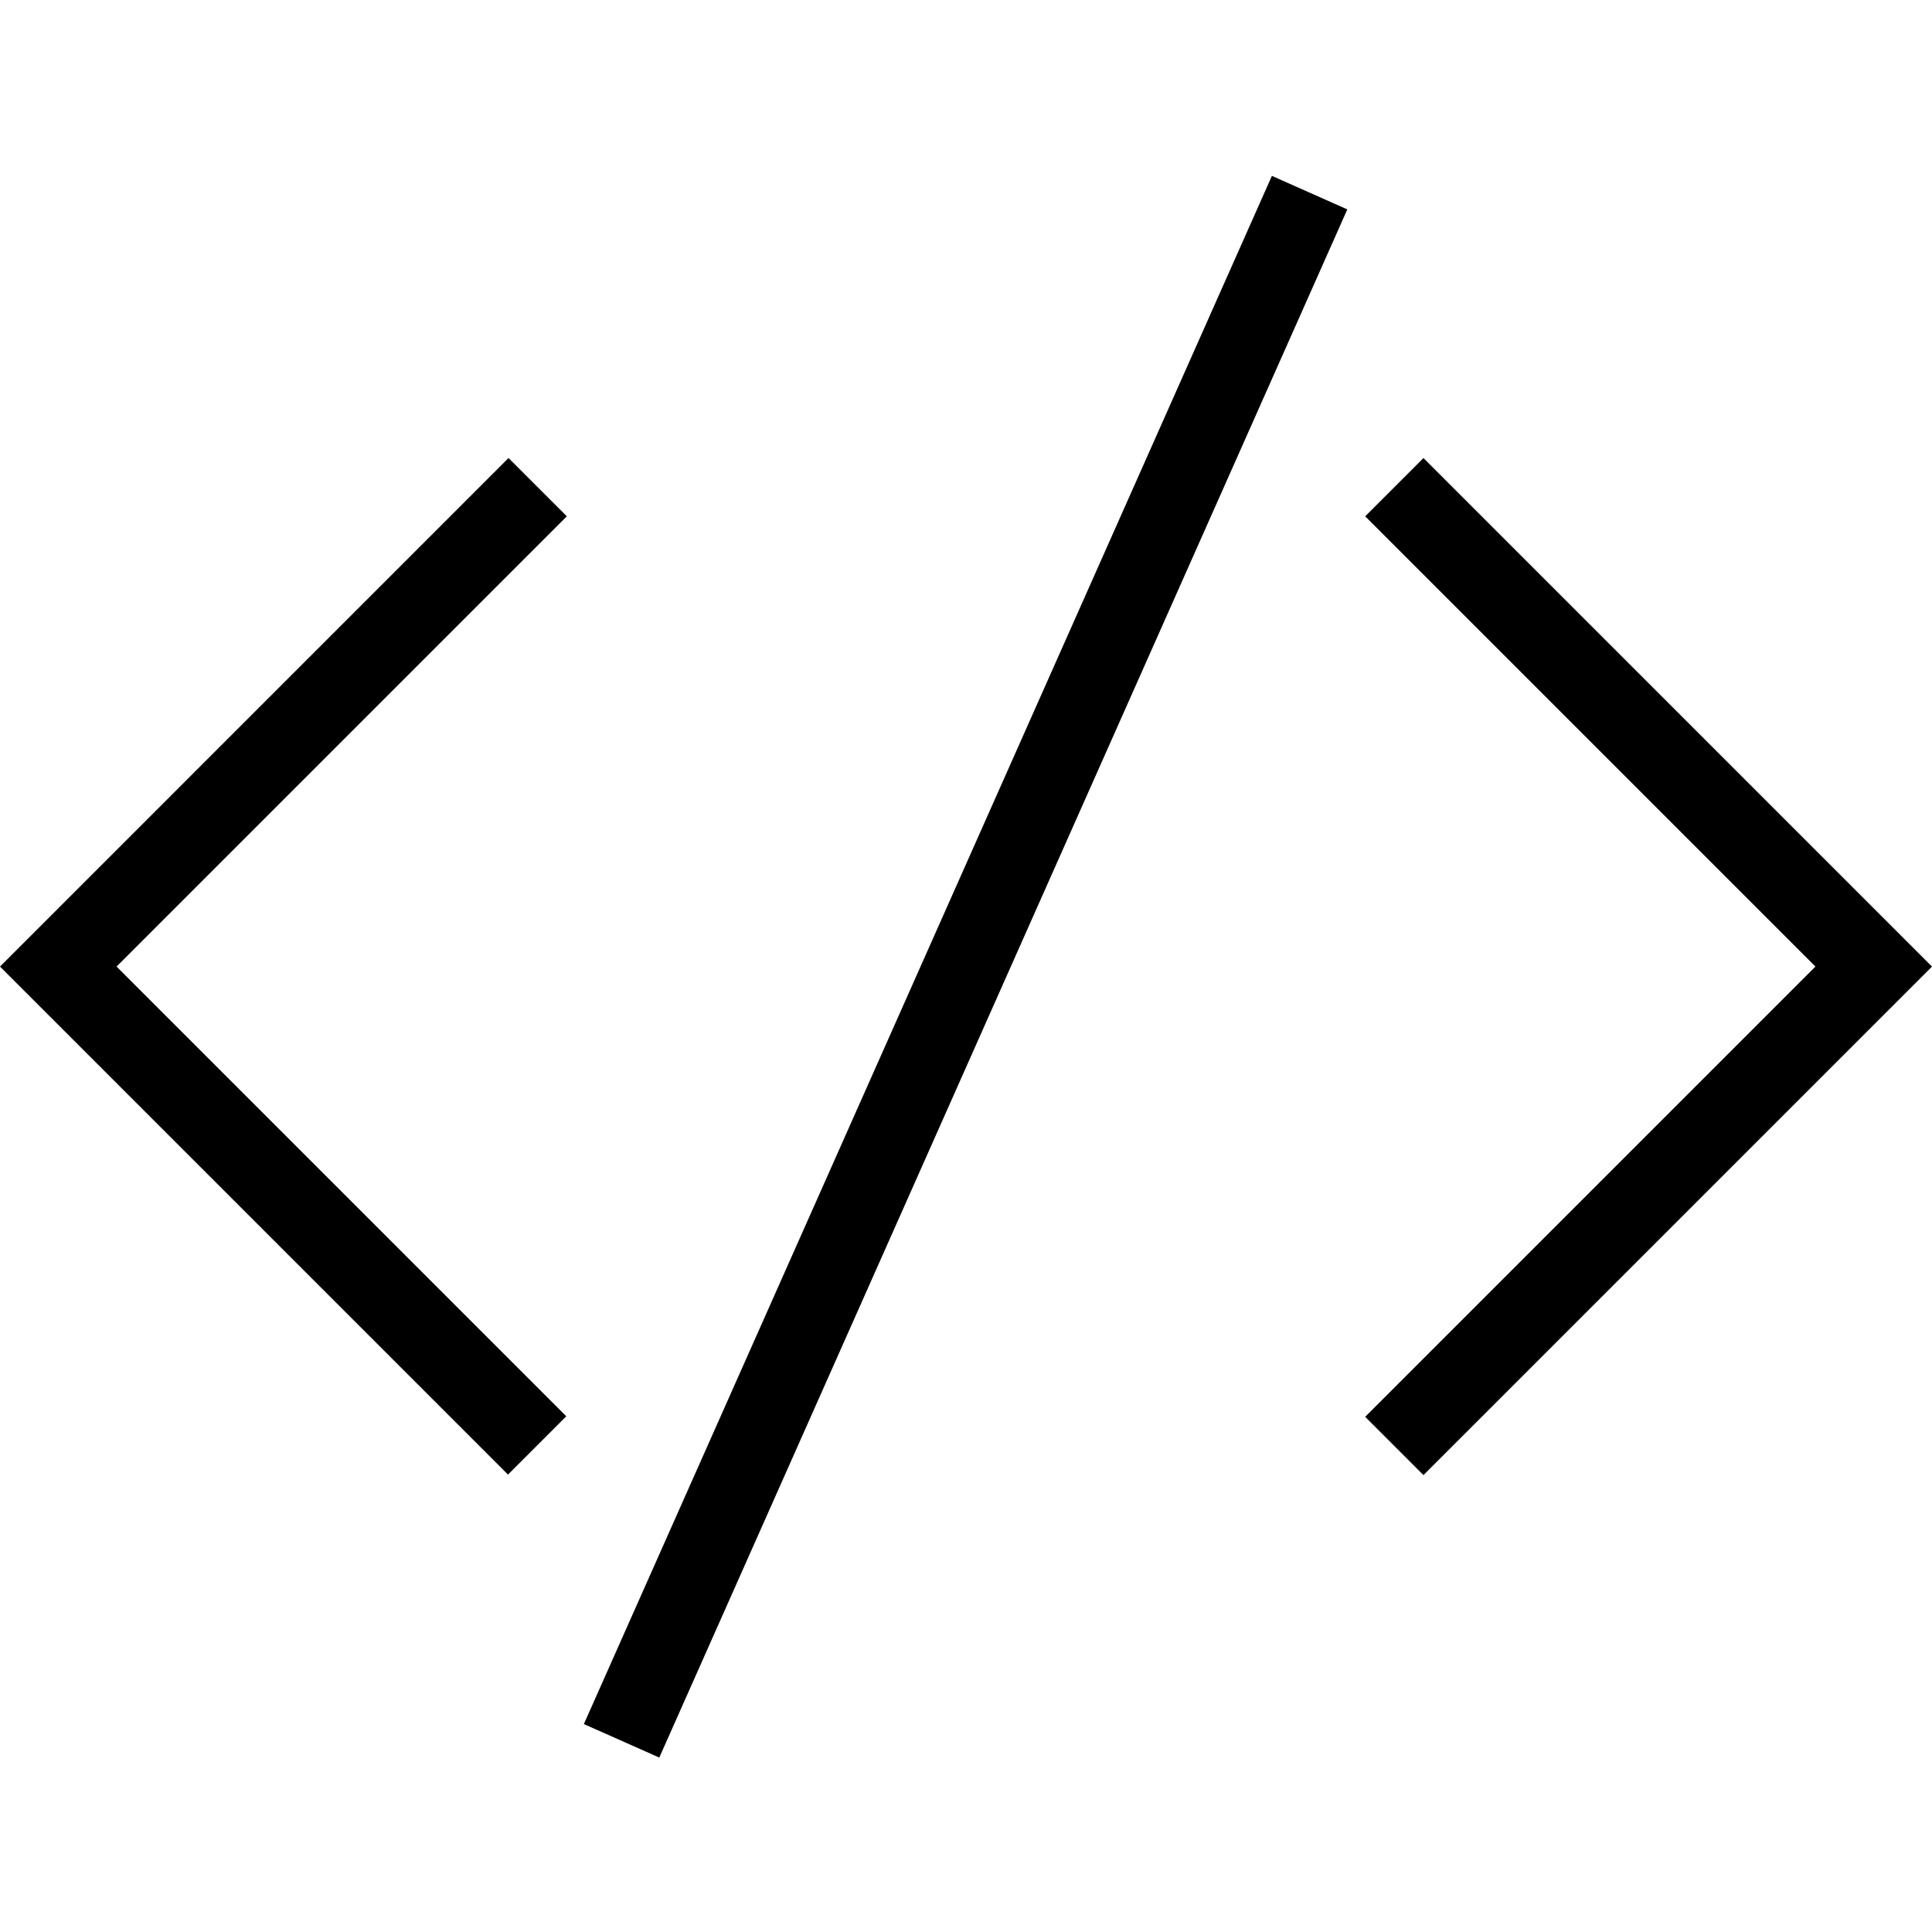 <svg xmlns="http://www.w3.org/2000/svg" height="499pt" viewBox="0 -45 499.467 499" width="499pt"><path d="m328.816.234 19.496 8.664-177.871 400.242-19.496-8.664zm0 0"></path><path d="m368 336.113-15.066-15.066 116.398-116.398-116.398-116.402 15.066-15.066 131.465 131.469zm0 0"></path><path d="m131.332 335.98-131.332-131.332 131.465-131.469 15.07 15.066-116.402 116.402 116.266 116.266zm0 0"></path></svg>